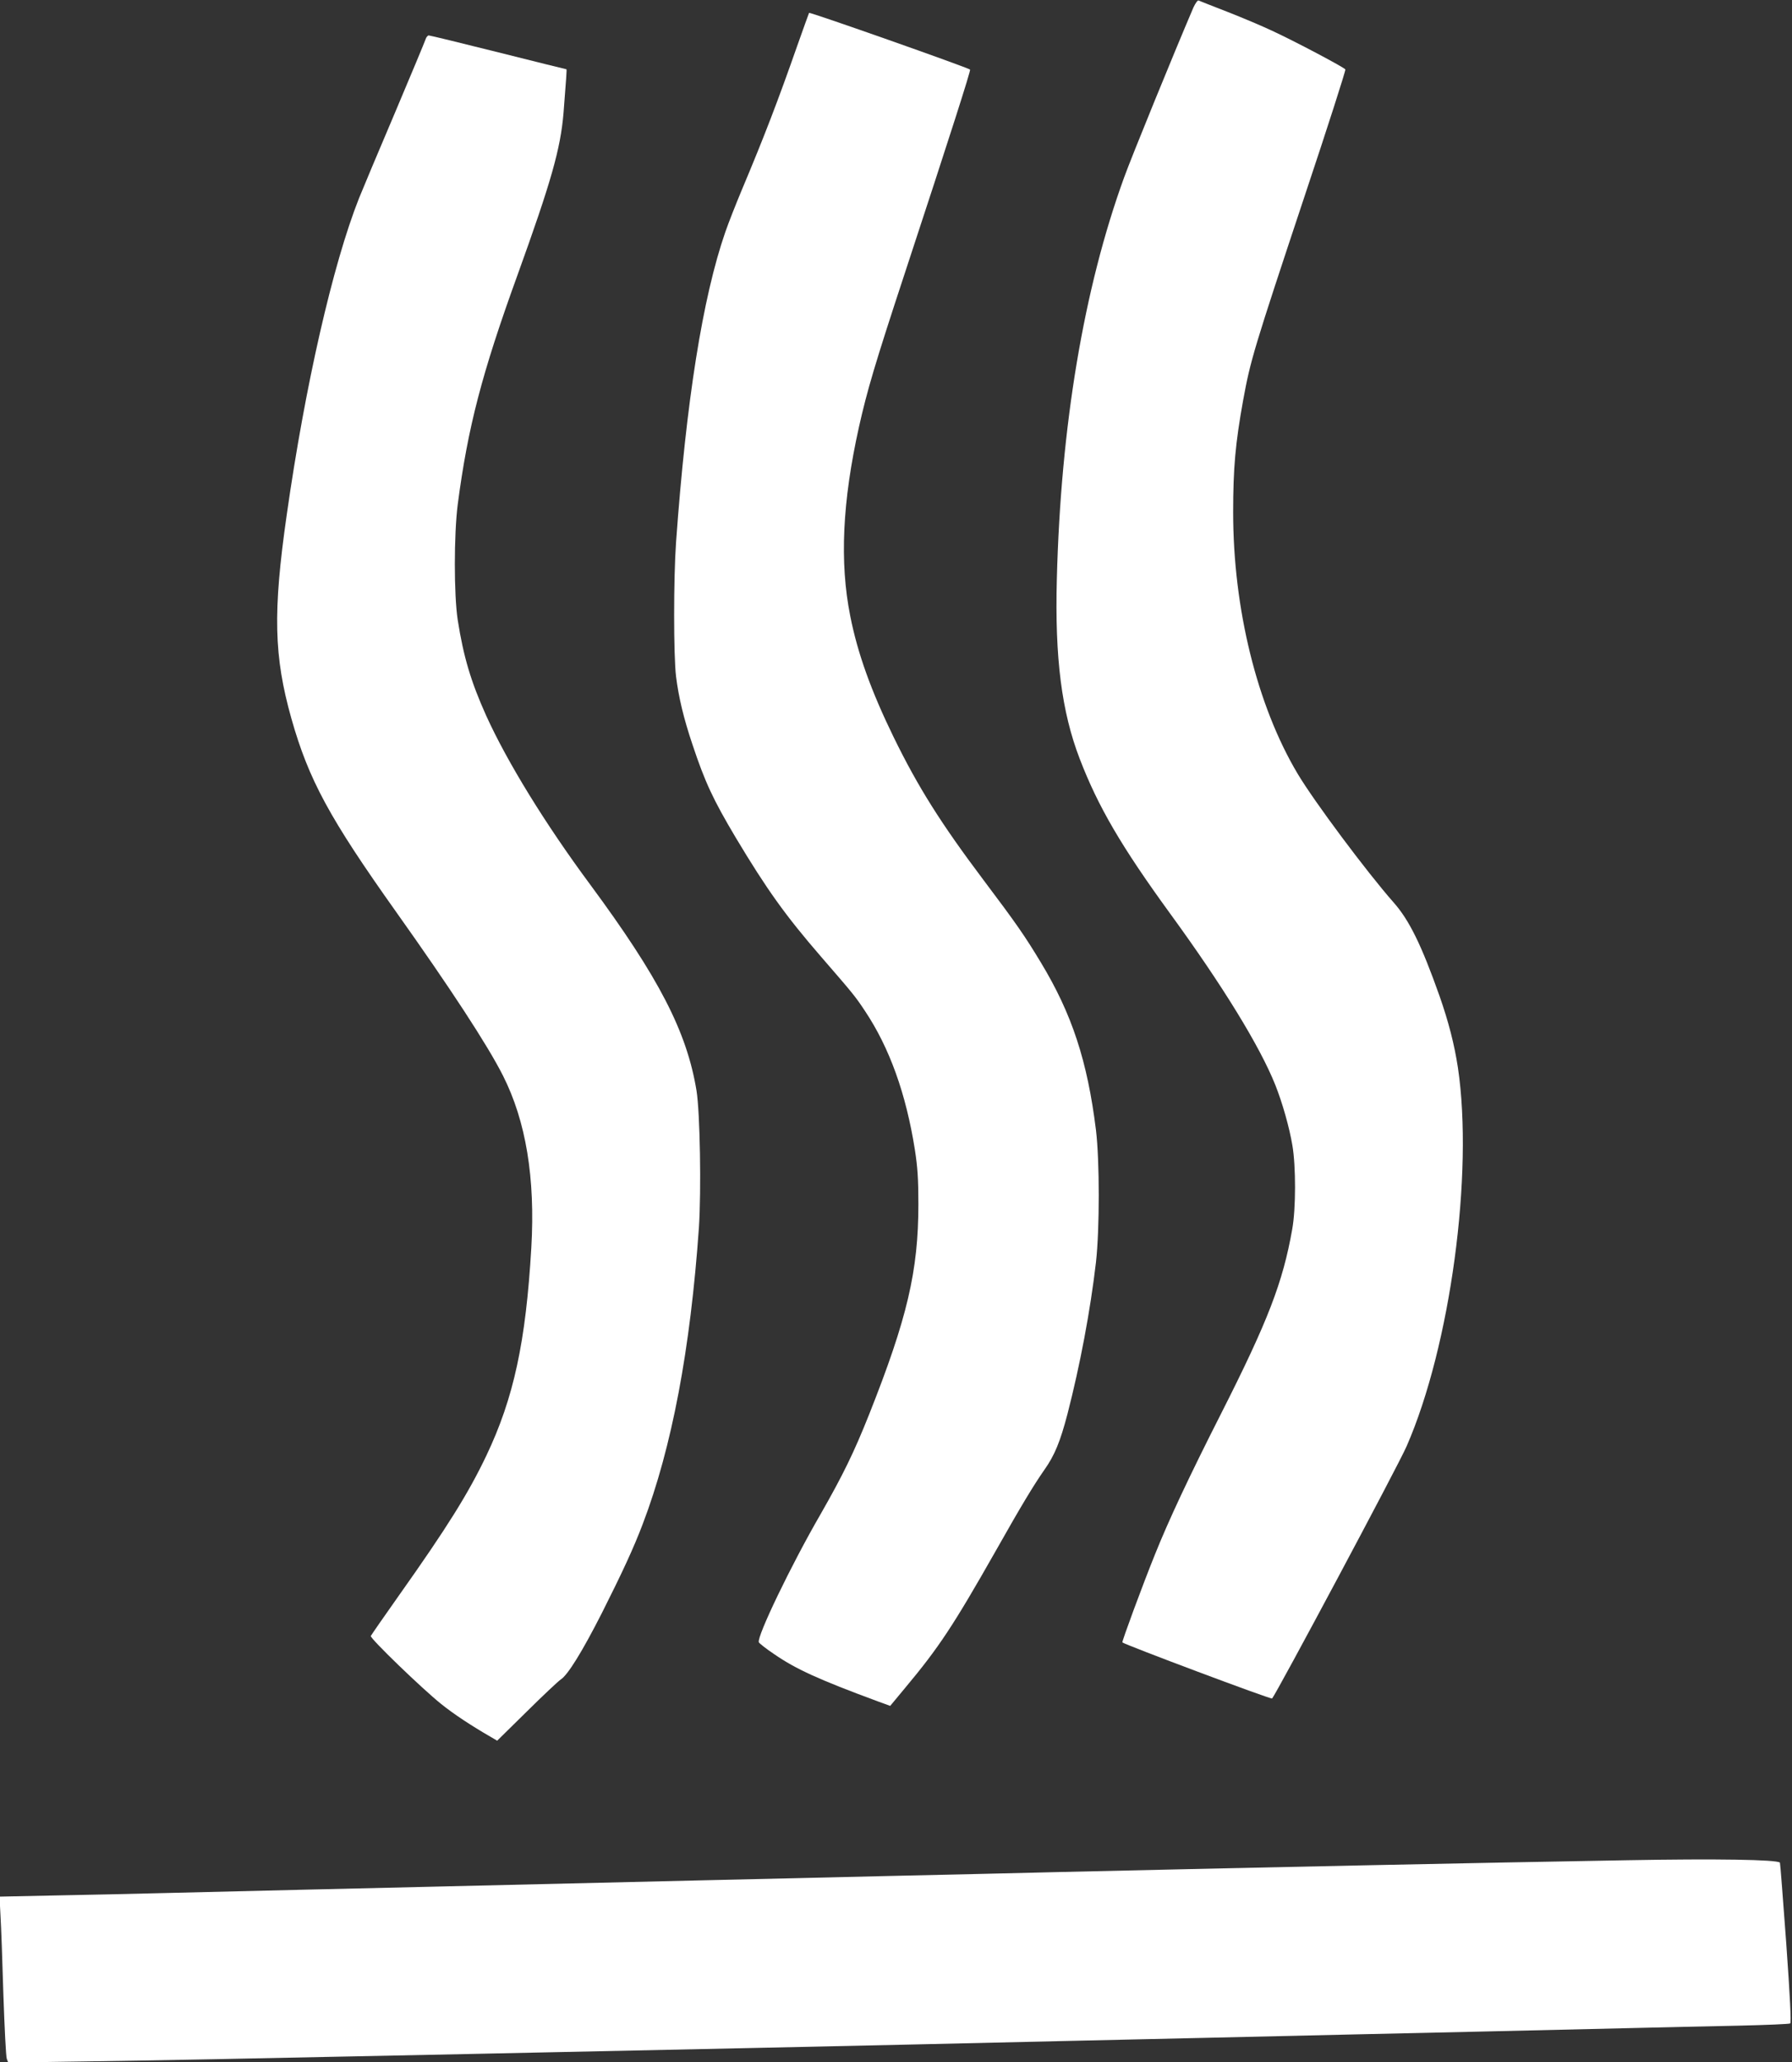 <?xml version="1.0" standalone="no"?>
<!DOCTYPE svg PUBLIC "-//W3C//DTD SVG 20010904//EN"
 "http://www.w3.org/TR/2001/REC-SVG-20010904/DTD/svg10.dtd">
<svg version="1.0" xmlns="http://www.w3.org/2000/svg"
 width="1113pt" height="1280pt" viewBox="0 0 1113 1280"
 preserveAspectRatio="xMidYMid meet">
<rect x="0" y="0" width="1113" height="1280" fill="#333333" stroke="none"/>
<g transform="translate(0,1280) scale(0.1,-0.1)"
fill="#ffffff" stroke="none">
<path d="M7412 12753 c-122 -285 -383 -924 -430 -1054 -251 -690 -394 -1545
-418 -2494 -13 -491 30 -824 142 -1115 114 -297 259 -545 561 -960 328 -450
558 -825 654 -1065 44 -111 87 -262 106 -375 22 -129 22 -393 -1 -520 -58
-329 -150 -569 -442 -1145 -201 -396 -326 -663 -411 -875 -78 -193 -206 -540
-202 -545 15 -14 923 -355 930 -348 24 25 786 1450 836 1567 271 620 416 1692
318 2349 -22 144 -58 284 -114 444 -112 316 -188 472 -287 583 -164 186 -492
625 -595 798 -252 423 -400 1025 -400 1622 0 275 14 429 62 695 46 251 65 314
385 1277 141 422 253 772 250 777 -8 13 -316 176 -455 240 -61 29 -187 82
-279 118 -92 36 -172 67 -178 70 -6 2 -20 -18 -32 -44z"/>
<path d="M5025 12720 c-2 -4 -35 -96 -74 -206 -117 -334 -205 -564 -345 -896
-35 -84 -81 -200 -101 -258 -141 -407 -243 -1049 -306 -1925 -16 -224 -16
-705 0 -835 16 -128 47 -259 102 -422 78 -234 128 -341 269 -578 193 -322 309
-484 529 -738 201 -232 212 -245 273 -337 153 -229 255 -514 310 -860 17 -110
22 -182 22 -340 0 -414 -69 -708 -306 -1305 -94 -236 -163 -377 -302 -620
-183 -316 -396 -759 -383 -794 3 -7 46 -41 97 -75 134 -92 274 -156 642 -292
l77 -28 93 112 c209 250 299 386 563 851 162 287 237 410 302 503 63 89 98
174 143 346 78 302 142 641 177 942 23 207 23 627 0 820 -53 428 -149 721
-342 1040 -99 164 -149 237 -357 513 -264 351 -406 576 -558 887 -139 285
-223 518 -269 750 -67 335 -49 712 54 1175 51 227 98 387 285 955 288 875 410
1258 405 1263 -12 12 -996 359 -1000 352z"/>
<path d="M2644 12558 c-4 -13 -90 -219 -191 -458 -102 -239 -202 -478 -223
-530 -163 -411 -335 -1164 -449 -1965 -87 -607 -80 -879 29 -1266 108 -381
237 -618 650 -1199 339 -477 568 -827 664 -1017 143 -283 201 -636 176 -1068
-34 -584 -109 -933 -279 -1290 -111 -233 -243 -445 -540 -864 -95 -134 -175
-250 -178 -256 -5 -15 318 -327 438 -423 77 -62 188 -135 306 -203 l41 -24
184 181 c101 100 196 189 211 199 44 28 135 176 255 412 127 252 198 405 254
553 181 474 296 1084 349 1841 15 230 7 711 -15 849 -60 366 -233 701 -661
1280 -280 378 -514 759 -645 1047 -95 211 -141 365 -177 594 -24 156 -24 529
0 718 63 480 150 814 372 1426 209 579 266 780 285 1003 17 218 21 272 18 272
-2 0 -192 47 -423 105 -231 58 -425 105 -432 105 -6 0 -15 -10 -19 -22z"/>
<path d="M10110 1253 c-969 -17 -2120 -41 -3515 -73 -236 -6 -722 -17 -1080
-25 -835 -19 -1405 -33 -2775 -65 -228 -5 -613 -14 -855 -20 -242 -6 -615 -15
-830 -20 -214 -5 -540 -13 -724 -16 l-334 -7 6 -116 c4 -64 12 -285 18 -491 7
-206 16 -386 21 -399 l9 -24 477 7 c432 6 944 16 2377 46 1559 33 2279 48
2800 60 237 5 629 14 873 20 243 5 641 15 885 20 243 6 636 15 872 20 237 5
637 14 890 20 253 6 640 15 860 20 220 5 540 13 712 16 172 4 317 10 322 14 7
4 -1 164 -25 501 -20 271 -37 495 -39 497 -18 19 -397 25 -945 15z"/>
</g>
</svg>
